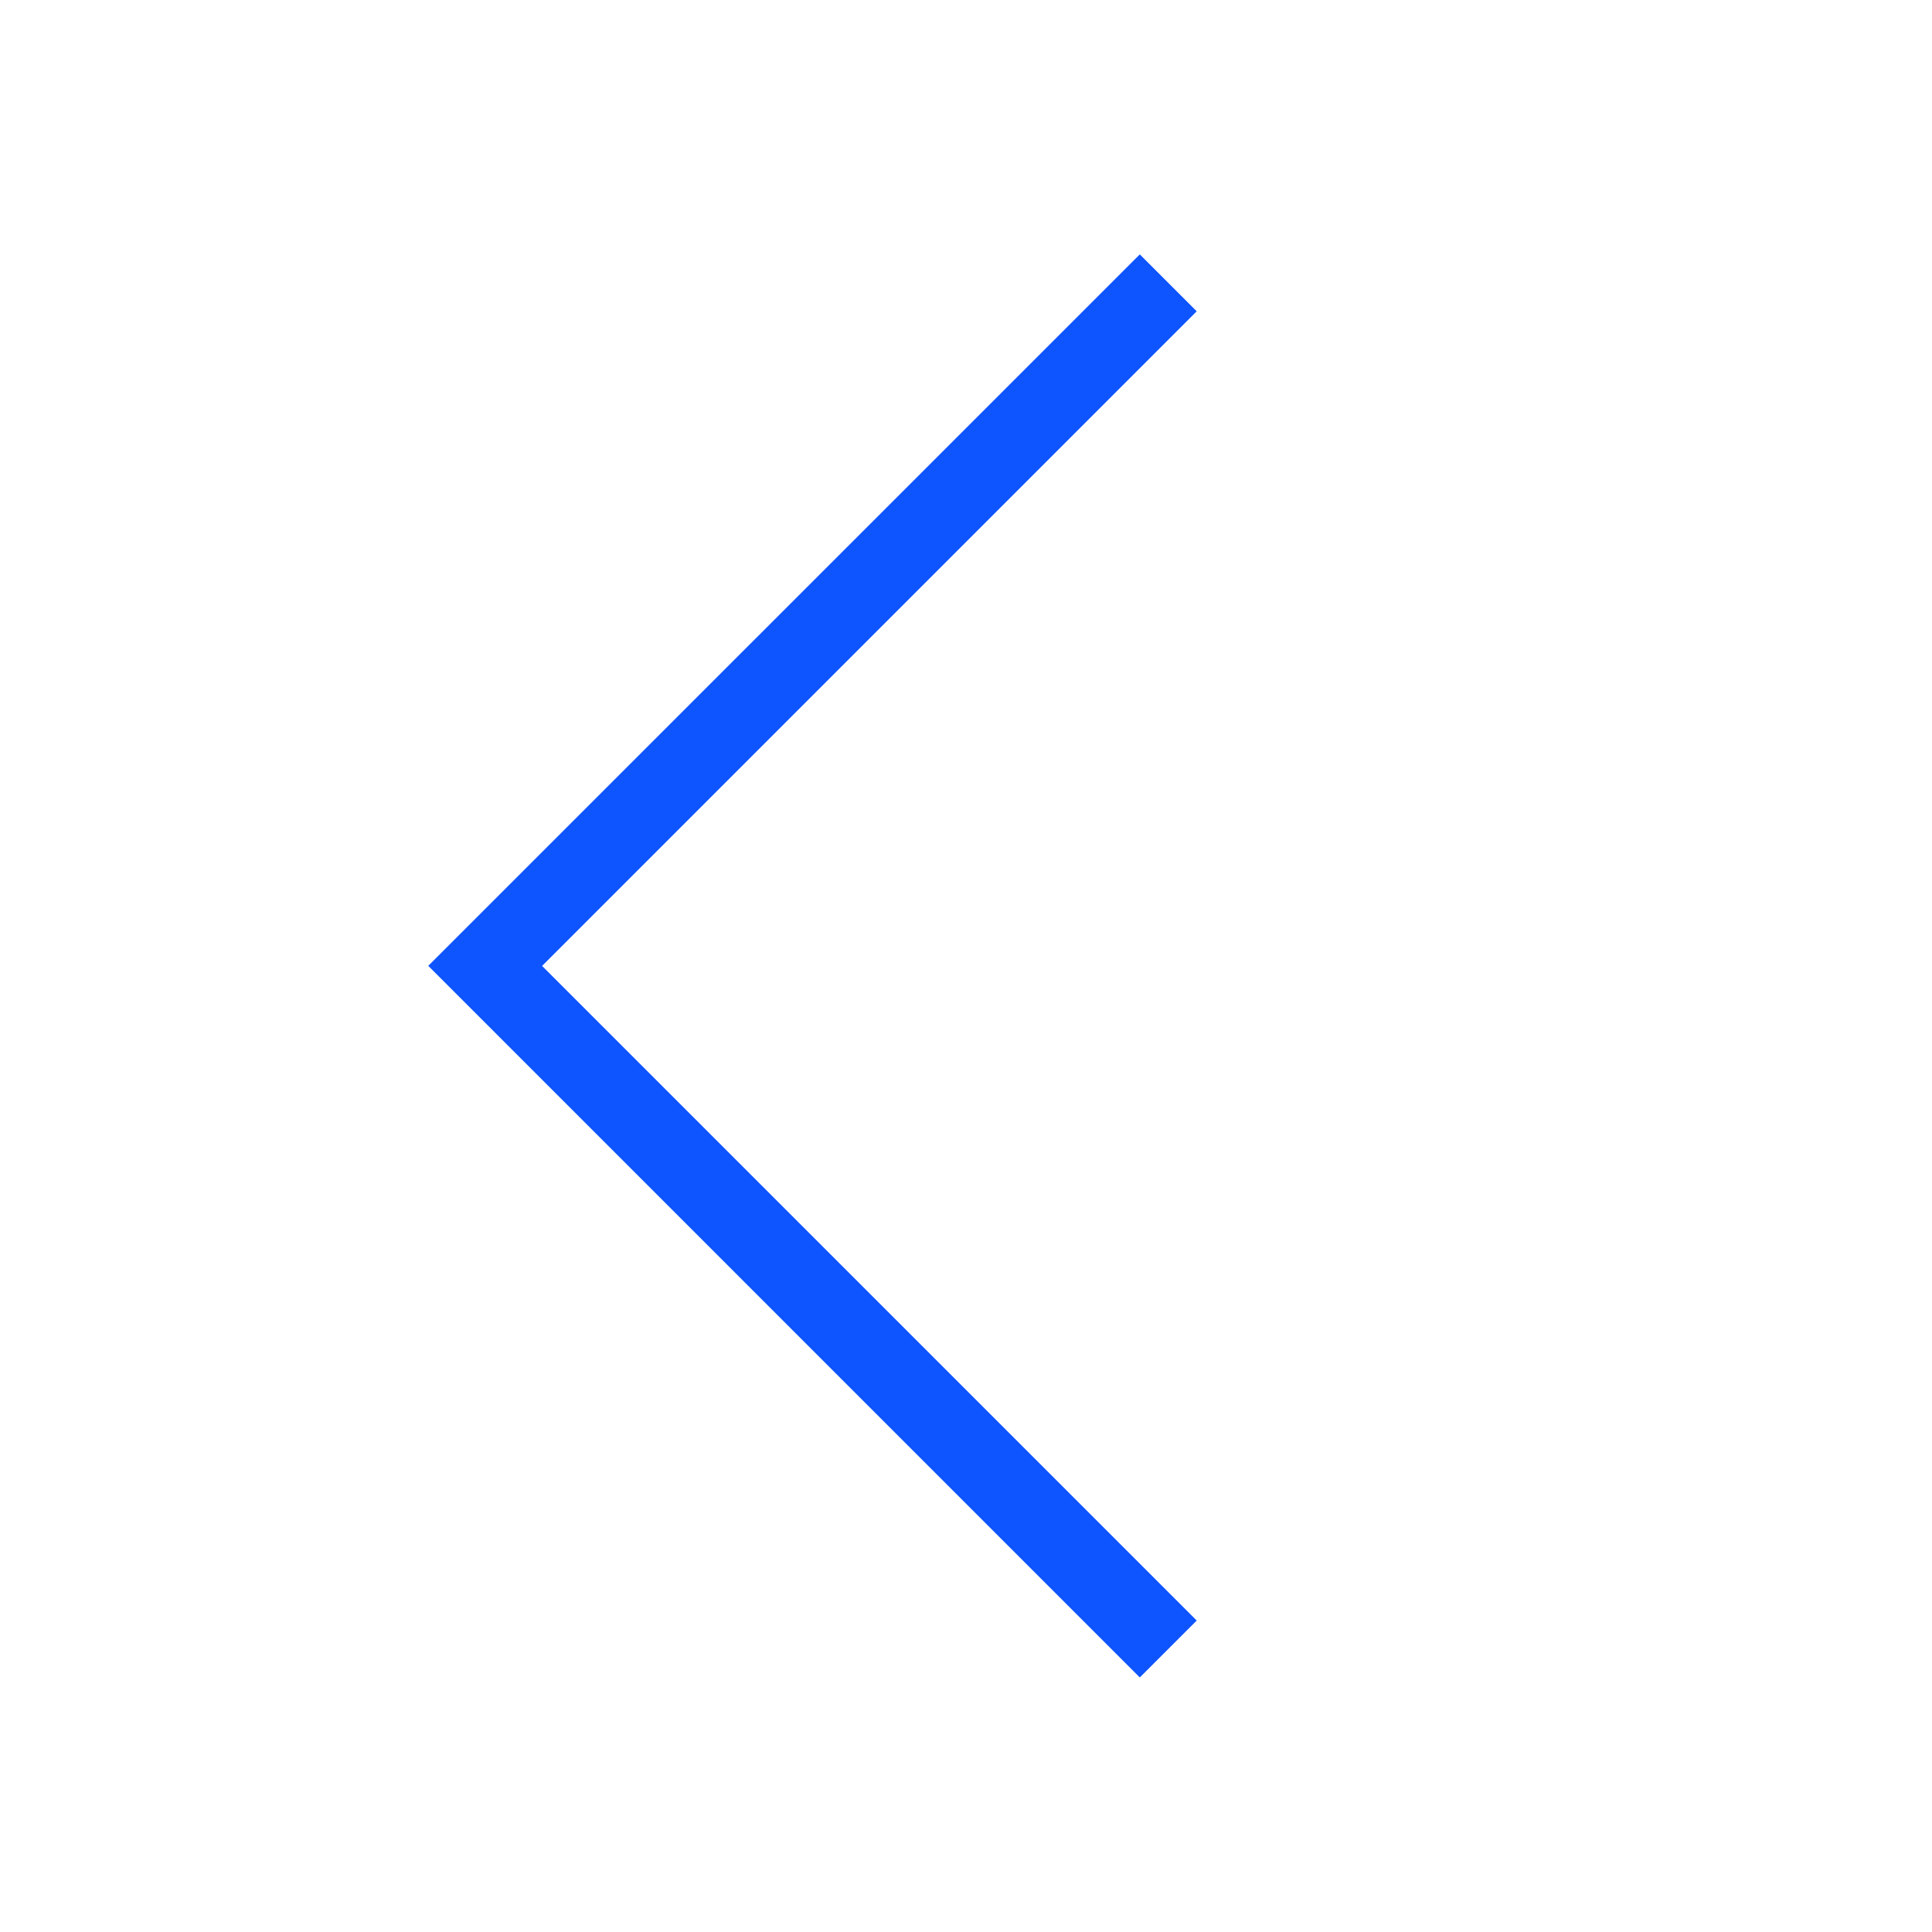 <svg xmlns="http://www.w3.org/2000/svg" width="24" height="24" fill="none"><g clip-path="url(#a)"><path fill="#0E54FF" d="m6.734 11.999 8.132 8.132-.707.707-8.839-8.84 8.839-8.838.707.707z"/></g><defs><clipPath id="a"><path fill="#fff" d="M0 0h24v24H0z"/></clipPath></defs></svg>